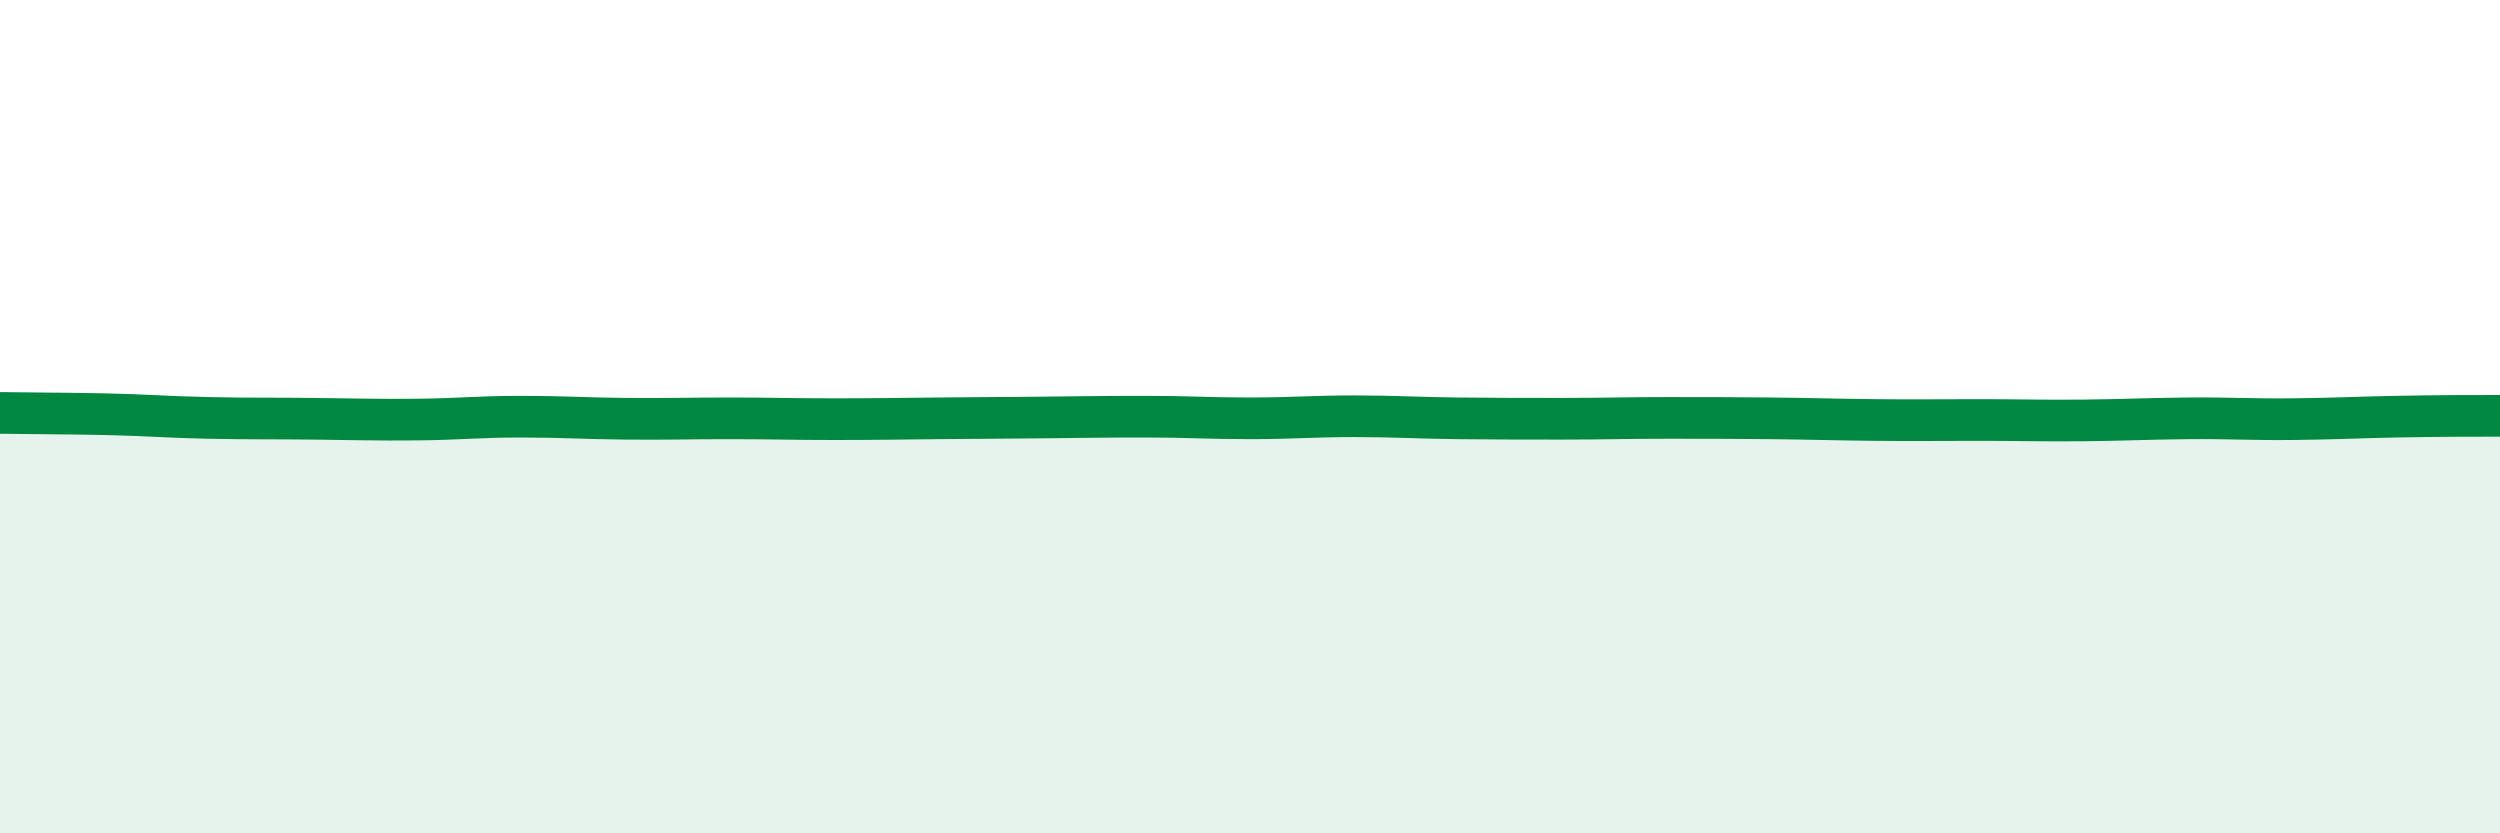 
    <svg width="60" height="20" viewBox="0 0 60 20" xmlns="http://www.w3.org/2000/svg">
      <path
        d="M 0,9.91 C 0.5,9.92 1.5,9.92 2.5,9.94 C 3.5,9.96 4,10.01 5,10.03 C 6,10.05 6.5,10.04 7.5,10.05 C 8.5,10.06 9,10.08 10,10.07 C 11,10.06 11.5,10 12.5,10 C 13.5,10 14,10.04 15,10.05 C 16,10.06 16.5,10.04 17.5,10.04 C 18.5,10.04 19,10.06 20,10.06 C 21,10.06 21.5,10.05 22.5,10.04 C 23.5,10.03 24,10.03 25,10.02 C 26,10.01 26.5,10 27.5,10 C 28.5,10 29,10.04 30,10.04 C 31,10.04 31.5,9.99 32.5,9.99 C 33.5,9.99 34,10.03 35,10.04 C 36,10.05 36.5,10.05 37.5,10.05 C 38.5,10.05 39,10.03 40,10.03 C 41,10.03 41.5,10.03 42.5,10.04 C 43.5,10.05 44,10.07 45,10.08 C 46,10.09 46.5,10.08 47.5,10.08 C 48.5,10.08 49,10.1 50,10.09 C 51,10.08 51.5,10.05 52.5,10.04 C 53.5,10.03 54,10.07 55,10.06 C 56,10.05 56.5,10.02 57.5,10 C 58.5,9.98 59.5,9.98 60,9.98L60 20L0 20Z"
        fill="#008740"
        opacity="0.1"
        stroke-linecap="round"
        stroke-linejoin="round"
      />
      <path
        d="M 0,9.91 C 0.5,9.92 1.5,9.92 2.5,9.94 C 3.5,9.96 4,10.01 5,10.03 C 6,10.05 6.5,10.04 7.5,10.05 C 8.5,10.06 9,10.08 10,10.07 C 11,10.06 11.5,10 12.5,10 C 13.5,10 14,10.04 15,10.05 C 16,10.06 16.5,10.04 17.5,10.04 C 18.5,10.04 19,10.06 20,10.06 C 21,10.06 21.5,10.05 22.5,10.04 C 23.5,10.03 24,10.03 25,10.02 C 26,10.01 26.5,10 27.5,10 C 28.5,10 29,10.04 30,10.04 C 31,10.04 31.5,9.99 32.5,9.99 C 33.5,9.99 34,10.03 35,10.04 C 36,10.05 36.5,10.05 37.5,10.05 C 38.5,10.05 39,10.03 40,10.03 C 41,10.03 41.5,10.03 42.5,10.04 C 43.5,10.05 44,10.07 45,10.08 C 46,10.09 46.5,10.08 47.5,10.08 C 48.5,10.08 49,10.1 50,10.09 C 51,10.08 51.5,10.05 52.5,10.04 C 53.5,10.03 54,10.07 55,10.06 C 56,10.05 56.5,10.02 57.5,10 C 58.5,9.98 59.5,9.98 60,9.98"
        stroke="#008740"
        stroke-width="1"
        fill="none"
        stroke-linecap="round"
        stroke-linejoin="round"
      />
    </svg>
  